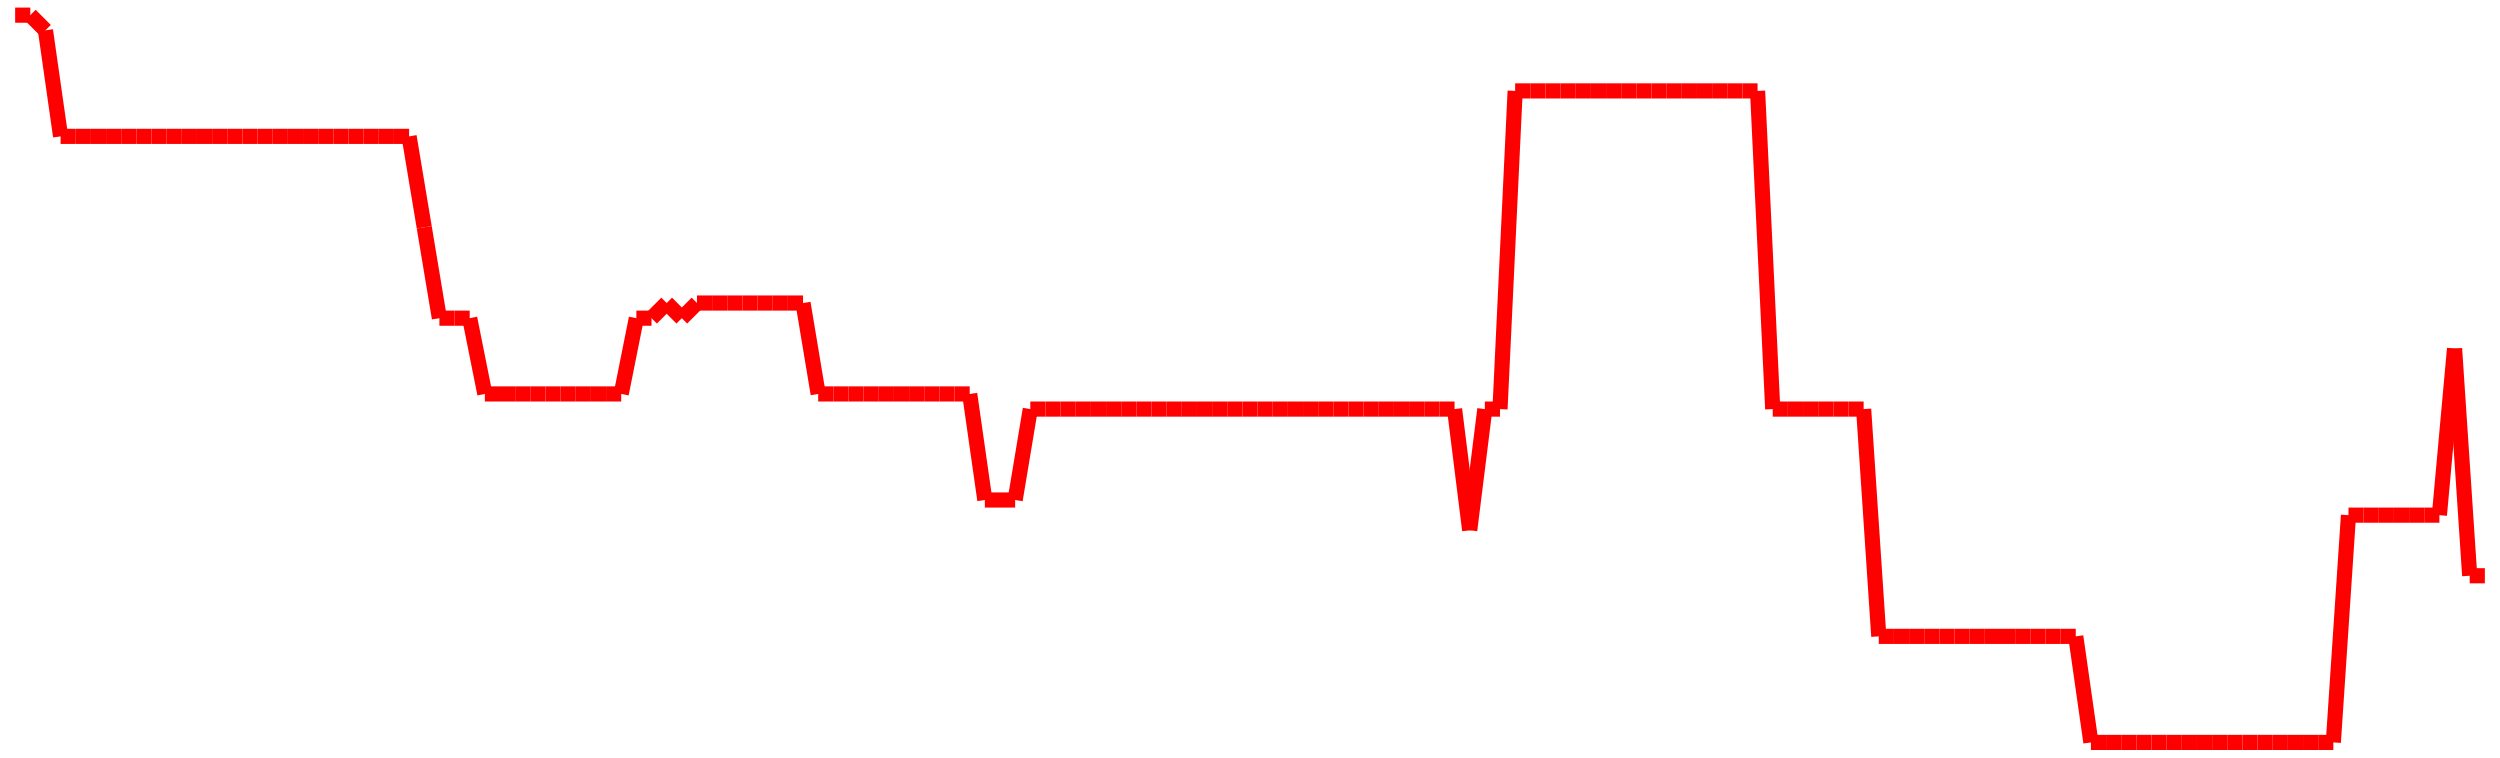 <?xml version="1.0"?>
<!-- Generated by SVGo -->
<svg width="165" height="50"
     xmlns="http://www.w3.org/2000/svg"
     xmlns:xlink="http://www.w3.org/1999/xlink">
<line x1="1" y1="1" x2="1" y2="1" stroke='red' />
<line x1="1" y1="1" x2="2" y2="1" stroke='red' />
<line x1="2" y1="1" x2="3" y2="2" stroke='red' />
<line x1="3" y1="2" x2="4" y2="9" stroke='red' />
<line x1="4" y1="9" x2="5" y2="9" stroke='red' />
<line x1="5" y1="9" x2="6" y2="9" stroke='red' />
<line x1="6" y1="9" x2="7" y2="9" stroke='red' />
<line x1="7" y1="9" x2="8" y2="9" stroke='red' />
<line x1="8" y1="9" x2="9" y2="9" stroke='red' />
<line x1="9" y1="9" x2="10" y2="9" stroke='red' />
<line x1="10" y1="9" x2="11" y2="9" stroke='red' />
<line x1="11" y1="9" x2="12" y2="9" stroke='red' />
<line x1="12" y1="9" x2="13" y2="9" stroke='red' />
<line x1="13" y1="9" x2="14" y2="9" stroke='red' />
<line x1="14" y1="9" x2="15" y2="9" stroke='red' />
<line x1="15" y1="9" x2="16" y2="9" stroke='red' />
<line x1="16" y1="9" x2="17" y2="9" stroke='red' />
<line x1="17" y1="9" x2="18" y2="9" stroke='red' />
<line x1="18" y1="9" x2="19" y2="9" stroke='red' />
<line x1="19" y1="9" x2="20" y2="9" stroke='red' />
<line x1="20" y1="9" x2="21" y2="9" stroke='red' />
<line x1="21" y1="9" x2="22" y2="9" stroke='red' />
<line x1="22" y1="9" x2="23" y2="9" stroke='red' />
<line x1="23" y1="9" x2="24" y2="9" stroke='red' />
<line x1="24" y1="9" x2="25" y2="9" stroke='red' />
<line x1="25" y1="9" x2="26" y2="9" stroke='red' />
<line x1="26" y1="9" x2="27" y2="9" stroke='red' />
<line x1="27" y1="9" x2="28" y2="15" stroke='red' />
<line x1="28" y1="15" x2="29" y2="21" stroke='red' />
<line x1="29" y1="21" x2="30" y2="21" stroke='red' />
<line x1="30" y1="21" x2="31" y2="21" stroke='red' />
<line x1="31" y1="21" x2="32" y2="26" stroke='red' />
<line x1="32" y1="26" x2="33" y2="26" stroke='red' />
<line x1="33" y1="26" x2="34" y2="26" stroke='red' />
<line x1="34" y1="26" x2="35" y2="26" stroke='red' />
<line x1="35" y1="26" x2="36" y2="26" stroke='red' />
<line x1="36" y1="26" x2="37" y2="26" stroke='red' />
<line x1="37" y1="26" x2="38" y2="26" stroke='red' />
<line x1="38" y1="26" x2="39" y2="26" stroke='red' />
<line x1="39" y1="26" x2="40" y2="26" stroke='red' />
<line x1="40" y1="26" x2="41" y2="26" stroke='red' />
<line x1="41" y1="26" x2="41" y2="26" stroke='red' />
<line x1="41" y1="26" x2="42" y2="21" stroke='red' />
<line x1="42" y1="21" x2="43" y2="21" stroke='red' />
<line x1="43" y1="21" x2="44" y2="20" stroke='red' />
<line x1="44" y1="20" x2="45" y2="21" stroke='red' />
<line x1="45" y1="21" x2="46" y2="20" stroke='red' />
<line x1="46" y1="20" x2="47" y2="20" stroke='red' />
<line x1="47" y1="20" x2="48" y2="20" stroke='red' />
<line x1="48" y1="20" x2="49" y2="20" stroke='red' />
<line x1="49" y1="20" x2="50" y2="20" stroke='red' />
<line x1="50" y1="20" x2="51" y2="20" stroke='red' />
<line x1="51" y1="20" x2="52" y2="20" stroke='red' />
<line x1="52" y1="20" x2="53" y2="20" stroke='red' />
<line x1="53" y1="20" x2="54" y2="26" stroke='red' />
<line x1="54" y1="26" x2="55" y2="26" stroke='red' />
<line x1="55" y1="26" x2="56" y2="26" stroke='red' />
<line x1="56" y1="26" x2="57" y2="26" stroke='red' />
<line x1="57" y1="26" x2="58" y2="26" stroke='red' />
<line x1="58" y1="26" x2="59" y2="26" stroke='red' />
<line x1="59" y1="26" x2="60" y2="26" stroke='red' />
<line x1="60" y1="26" x2="61" y2="26" stroke='red' />
<line x1="61" y1="26" x2="62" y2="26" stroke='red' />
<line x1="62" y1="26" x2="63" y2="26" stroke='red' />
<line x1="63" y1="26" x2="64" y2="26" stroke='red' />
<line x1="64" y1="26" x2="65" y2="33" stroke='red' />
<line x1="65" y1="33" x2="66" y2="33" stroke='red' />
<line x1="66" y1="33" x2="67" y2="33" stroke='red' />
<line x1="67" y1="33" x2="68" y2="27" stroke='red' />
<line x1="68" y1="27" x2="69" y2="27" stroke='red' />
<line x1="69" y1="27" x2="70" y2="27" stroke='red' />
<line x1="70" y1="27" x2="71" y2="27" stroke='red' />
<line x1="71" y1="27" x2="72" y2="27" stroke='red' />
<line x1="72" y1="27" x2="73" y2="27" stroke='red' />
<line x1="73" y1="27" x2="74" y2="27" stroke='red' />
<line x1="74" y1="27" x2="75" y2="27" stroke='red' />
<line x1="75" y1="27" x2="76" y2="27" stroke='red' />
<line x1="76" y1="27" x2="77" y2="27" stroke='red' />
<line x1="77" y1="27" x2="78" y2="27" stroke='red' />
<line x1="78" y1="27" x2="79" y2="27" stroke='red' />
<line x1="79" y1="27" x2="80" y2="27" stroke='red' />
<line x1="80" y1="27" x2="81" y2="27" stroke='red' />
<line x1="81" y1="27" x2="82" y2="27" stroke='red' />
<line x1="82" y1="27" x2="83" y2="27" stroke='red' />
<line x1="83" y1="27" x2="83" y2="27" stroke='red' />
<line x1="83" y1="27" x2="84" y2="27" stroke='red' />
<line x1="84" y1="27" x2="85" y2="27" stroke='red' />
<line x1="85" y1="27" x2="86" y2="27" stroke='red' />
<line x1="86" y1="27" x2="87" y2="27" stroke='red' />
<line x1="87" y1="27" x2="88" y2="27" stroke='red' />
<line x1="88" y1="27" x2="89" y2="27" stroke='red' />
<line x1="89" y1="27" x2="90" y2="27" stroke='red' />
<line x1="90" y1="27" x2="91" y2="27" stroke='red' />
<line x1="91" y1="27" x2="92" y2="27" stroke='red' />
<line x1="92" y1="27" x2="93" y2="27" stroke='red' />
<line x1="93" y1="27" x2="94" y2="27" stroke='red' />
<line x1="94" y1="27" x2="95" y2="27" stroke='red' />
<line x1="95" y1="27" x2="96" y2="27" stroke='red' />
<line x1="96" y1="27" x2="97" y2="35" stroke='red' />
<line x1="97" y1="35" x2="98" y2="27" stroke='red' />
<line x1="98" y1="27" x2="99" y2="27" stroke='red' />
<line x1="99" y1="27" x2="100" y2="6" stroke='red' />
<line x1="100" y1="6" x2="101" y2="6" stroke='red' />
<line x1="101" y1="6" x2="102" y2="6" stroke='red' />
<line x1="102" y1="6" x2="103" y2="6" stroke='red' />
<line x1="103" y1="6" x2="104" y2="6" stroke='red' />
<line x1="104" y1="6" x2="105" y2="6" stroke='red' />
<line x1="105" y1="6" x2="106" y2="6" stroke='red' />
<line x1="106" y1="6" x2="107" y2="6" stroke='red' />
<line x1="107" y1="6" x2="108" y2="6" stroke='red' />
<line x1="108" y1="6" x2="109" y2="6" stroke='red' />
<line x1="109" y1="6" x2="110" y2="6" stroke='red' />
<line x1="110" y1="6" x2="111" y2="6" stroke='red' />
<line x1="111" y1="6" x2="112" y2="6" stroke='red' />
<line x1="112" y1="6" x2="113" y2="6" stroke='red' />
<line x1="113" y1="6" x2="114" y2="6" stroke='red' />
<line x1="114" y1="6" x2="115" y2="6" stroke='red' />
<line x1="115" y1="6" x2="116" y2="6" stroke='red' />
<line x1="116" y1="6" x2="117" y2="27" stroke='red' />
<line x1="117" y1="27" x2="118" y2="27" stroke='red' />
<line x1="118" y1="27" x2="119" y2="27" stroke='red' />
<line x1="119" y1="27" x2="120" y2="27" stroke='red' />
<line x1="120" y1="27" x2="121" y2="27" stroke='red' />
<line x1="121" y1="27" x2="122" y2="27" stroke='red' />
<line x1="122" y1="27" x2="123" y2="27" stroke='red' />
<line x1="123" y1="27" x2="124" y2="42" stroke='red' />
<line x1="124" y1="42" x2="124" y2="42" stroke='red' />
<line x1="124" y1="42" x2="125" y2="42" stroke='red' />
<line x1="125" y1="42" x2="126" y2="42" stroke='red' />
<line x1="126" y1="42" x2="127" y2="42" stroke='red' />
<line x1="127" y1="42" x2="128" y2="42" stroke='red' />
<line x1="128" y1="42" x2="129" y2="42" stroke='red' />
<line x1="129" y1="42" x2="130" y2="42" stroke='red' />
<line x1="130" y1="42" x2="131" y2="42" stroke='red' />
<line x1="131" y1="42" x2="132" y2="42" stroke='red' />
<line x1="132" y1="42" x2="133" y2="42" stroke='red' />
<line x1="133" y1="42" x2="134" y2="42" stroke='red' />
<line x1="134" y1="42" x2="135" y2="42" stroke='red' />
<line x1="135" y1="42" x2="136" y2="42" stroke='red' />
<line x1="136" y1="42" x2="137" y2="42" stroke='red' />
<line x1="137" y1="42" x2="138" y2="49" stroke='red' />
<line x1="138" y1="49" x2="139" y2="49" stroke='red' />
<line x1="139" y1="49" x2="140" y2="49" stroke='red' />
<line x1="140" y1="49" x2="141" y2="49" stroke='red' />
<line x1="141" y1="49" x2="142" y2="49" stroke='red' />
<line x1="142" y1="49" x2="143" y2="49" stroke='red' />
<line x1="143" y1="49" x2="144" y2="49" stroke='red' />
<line x1="144" y1="49" x2="145" y2="49" stroke='red' />
<line x1="145" y1="49" x2="146" y2="49" stroke='red' />
<line x1="146" y1="49" x2="147" y2="49" stroke='red' />
<line x1="147" y1="49" x2="148" y2="49" stroke='red' />
<line x1="148" y1="49" x2="149" y2="49" stroke='red' />
<line x1="149" y1="49" x2="150" y2="49" stroke='red' />
<line x1="150" y1="49" x2="151" y2="49" stroke='red' />
<line x1="151" y1="49" x2="152" y2="49" stroke='red' />
<line x1="152" y1="49" x2="153" y2="49" stroke='red' />
<line x1="153" y1="49" x2="154" y2="49" stroke='red' />
<line x1="154" y1="49" x2="155" y2="34" stroke='red' />
<line x1="155" y1="34" x2="156" y2="34" stroke='red' />
<line x1="156" y1="34" x2="157" y2="34" stroke='red' />
<line x1="157" y1="34" x2="158" y2="34" stroke='red' />
<line x1="158" y1="34" x2="159" y2="34" stroke='red' />
<line x1="159" y1="34" x2="160" y2="34" stroke='red' />
<line x1="160" y1="34" x2="161" y2="34" stroke='red' />
<line x1="161" y1="34" x2="162" y2="23" stroke='red' />
<line x1="162" y1="23" x2="163" y2="38" stroke='red' />
<line x1="163" y1="38" x2="164" y2="38" stroke='red' />
</svg>

